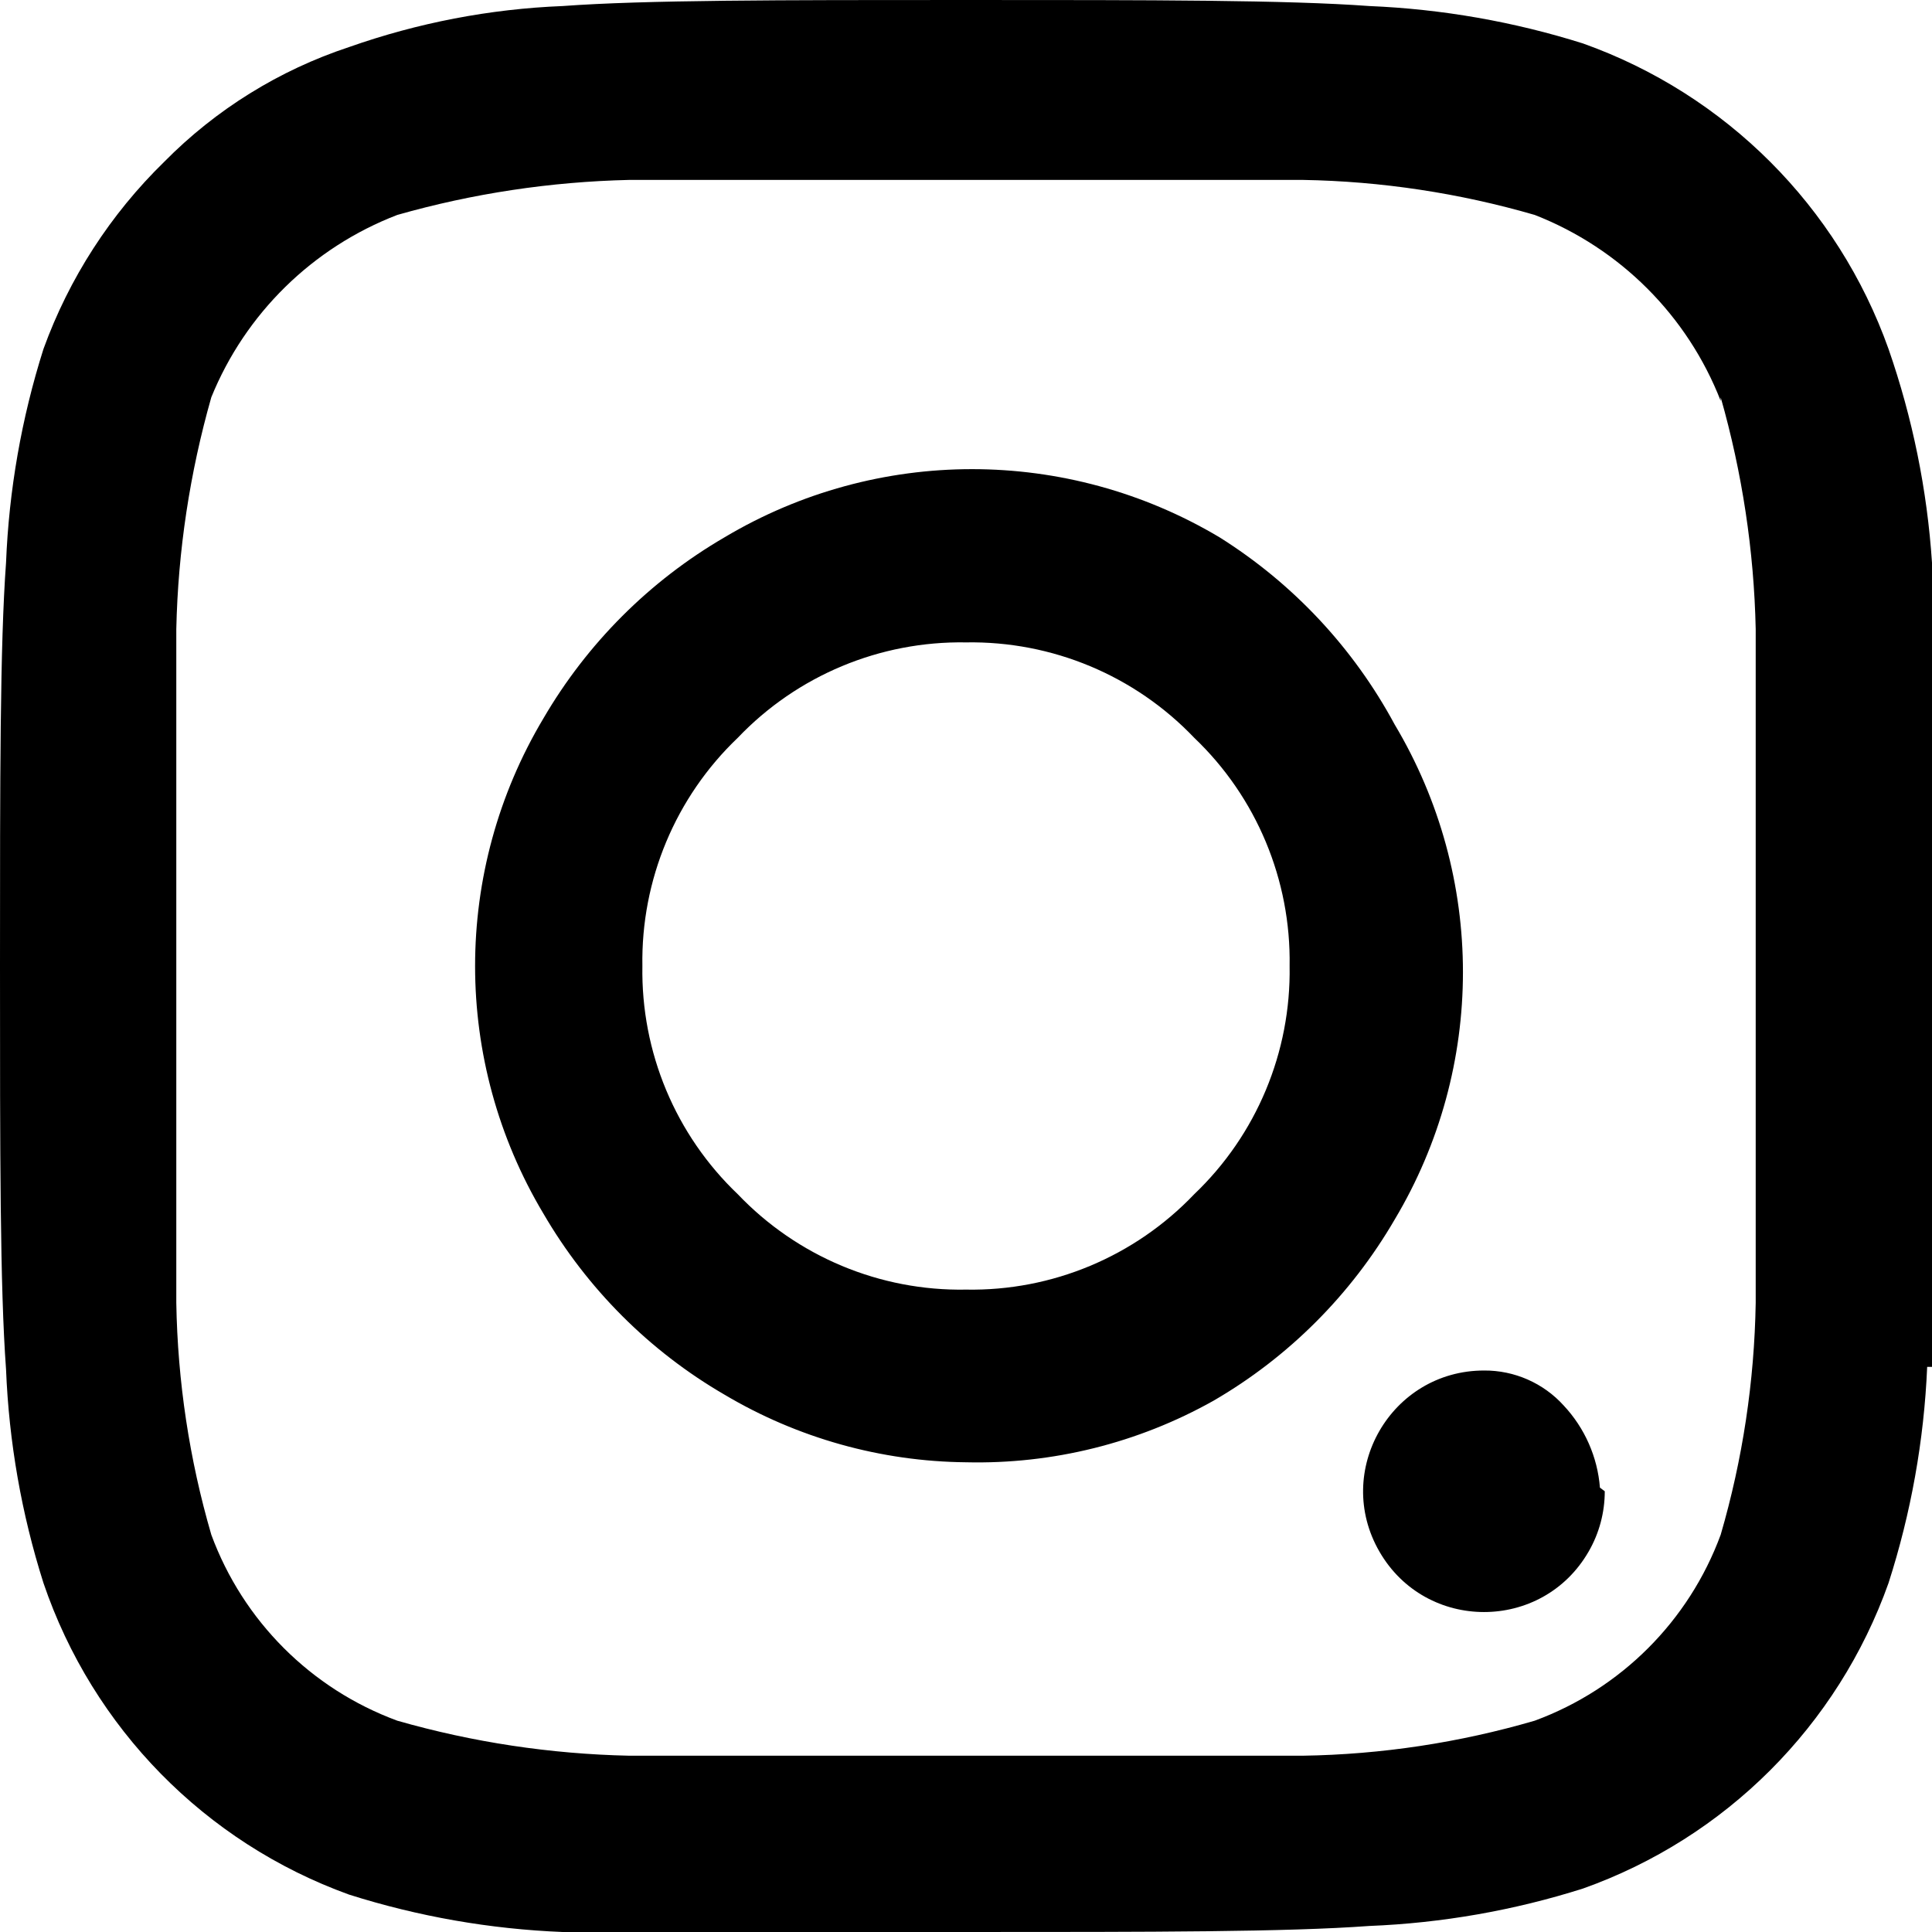 <svg viewBox="0 0 16 16" xmlns="http://www.w3.org/2000/svg"><path d="M 8 12.11 C 7.296 12.103 6.606 11.91 6 11.55 C 5.378 11.189 4.862 10.672 4.5 10.05 C 3.746 8.788 3.746 7.213 4.5 5.95 C 4.862 5.329 5.378 4.812 6 4.45 C 7.263 3.697 8.837 3.697 10.1 4.45 C 10.71 4.833 11.209 5.367 11.55 6 C 12.304 7.263 12.304 8.838 11.55 10.1 C 11.188 10.722 10.672 11.239 10.05 11.6 C 9.425 11.951 8.717 12.127 8 12.11 Z M 8 5.32 C 7.287 5.308 6.602 5.594 6.11 6.11 C 5.594 6.602 5.308 7.288 5.32 8 C 5.308 8.713 5.594 9.398 6.11 9.89 C 6.602 10.406 7.287 10.693 8 10.68 C 8.713 10.693 9.398 10.406 9.89 9.89 C 10.406 9.398 10.692 8.713 10.68 8 C 10.692 7.288 10.406 6.602 9.89 6.11 C 9.398 5.594 8.713 5.308 8 5.32 Z M 13.25 12.32 C 13.23 12.066 13.124 11.826 12.95 11.64 C 12.782 11.454 12.541 11.348 12.29 11.35 C 11.52 11.35 11.039 12.184 11.424 12.85 C 11.809 13.517 12.771 13.517 13.156 12.85 C 13.244 12.698 13.29 12.526 13.29 12.35 L 13.25 12.32 Z M 15.96 11.32 C 15.934 11.929 15.826 12.531 15.64 13.11 C 15.22 14.291 14.291 15.22 13.11 15.64 C 12.536 15.822 11.941 15.926 11.34 15.95 C 10.66 16 9.55 16 8 16 C 6.45 16 5.34 16 4.66 16 C 4.059 15.976 3.464 15.872 2.89 15.69 C 1.698 15.259 0.768 14.31 0.36 13.11 C 0.178 12.537 0.074 11.942 0.05 11.34 C 0 10.66 0 9.55 0 8 C 0 6.45 0 5.34 0.05 4.66 C 0.074 4.059 0.178 3.464 0.36 2.89 C 0.572 2.305 0.914 1.775 1.36 1.34 C 1.787 0.907 2.312 0.581 2.89 0.39 C 3.46 0.189 4.056 0.074 4.66 0.05 C 5.34 0 6.45 0 8 0 C 9.55 0 10.66 0 11.34 0.05 C 11.941 0.075 12.536 0.179 13.11 0.36 C 14.291 0.781 15.22 1.71 15.64 2.89 C 15.839 3.462 15.96 4.057 16 4.66 C 16 5.34 16 6.45 16 8 C 16 9.55 16 10.65 16 11.32 L 15.96 11.32 Z M 14.25 3.32 C 13.975 2.614 13.416 2.056 12.71 1.78 C 12.086 1.599 11.44 1.501 10.79 1.49 C 10.29 1.49 9.55 1.49 8.57 1.49 L 7.43 1.49 C 6.483 1.49 5.743 1.49 5.21 1.49 C 4.56 1.505 3.915 1.602 3.29 1.78 C 2.59 2.049 2.032 2.596 1.75 3.29 C 1.572 3.915 1.474 4.561 1.46 5.21 C 1.46 5.744 1.46 6.484 1.46 7.43 L 1.46 8.57 C 1.46 9.517 1.46 10.257 1.46 10.79 C 1.471 11.44 1.568 12.086 1.75 12.71 C 2.013 13.424 2.576 13.987 3.29 14.25 C 3.915 14.429 4.56 14.526 5.21 14.54 C 5.743 14.54 6.483 14.54 7.43 14.54 L 8.57 14.54 C 9.517 14.54 10.257 14.54 10.79 14.54 C 11.44 14.53 12.086 14.432 12.71 14.25 C 13.424 13.987 13.987 13.424 14.25 12.71 C 14.432 12.086 14.529 11.44 14.54 10.79 C 14.54 10.29 14.54 9.55 14.54 8.57 L 14.54 7.43 C 14.54 6.484 14.54 5.744 14.54 5.21 C 14.526 4.561 14.428 3.915 14.25 3.29 L 14.25 3.32 Z"/></svg>
